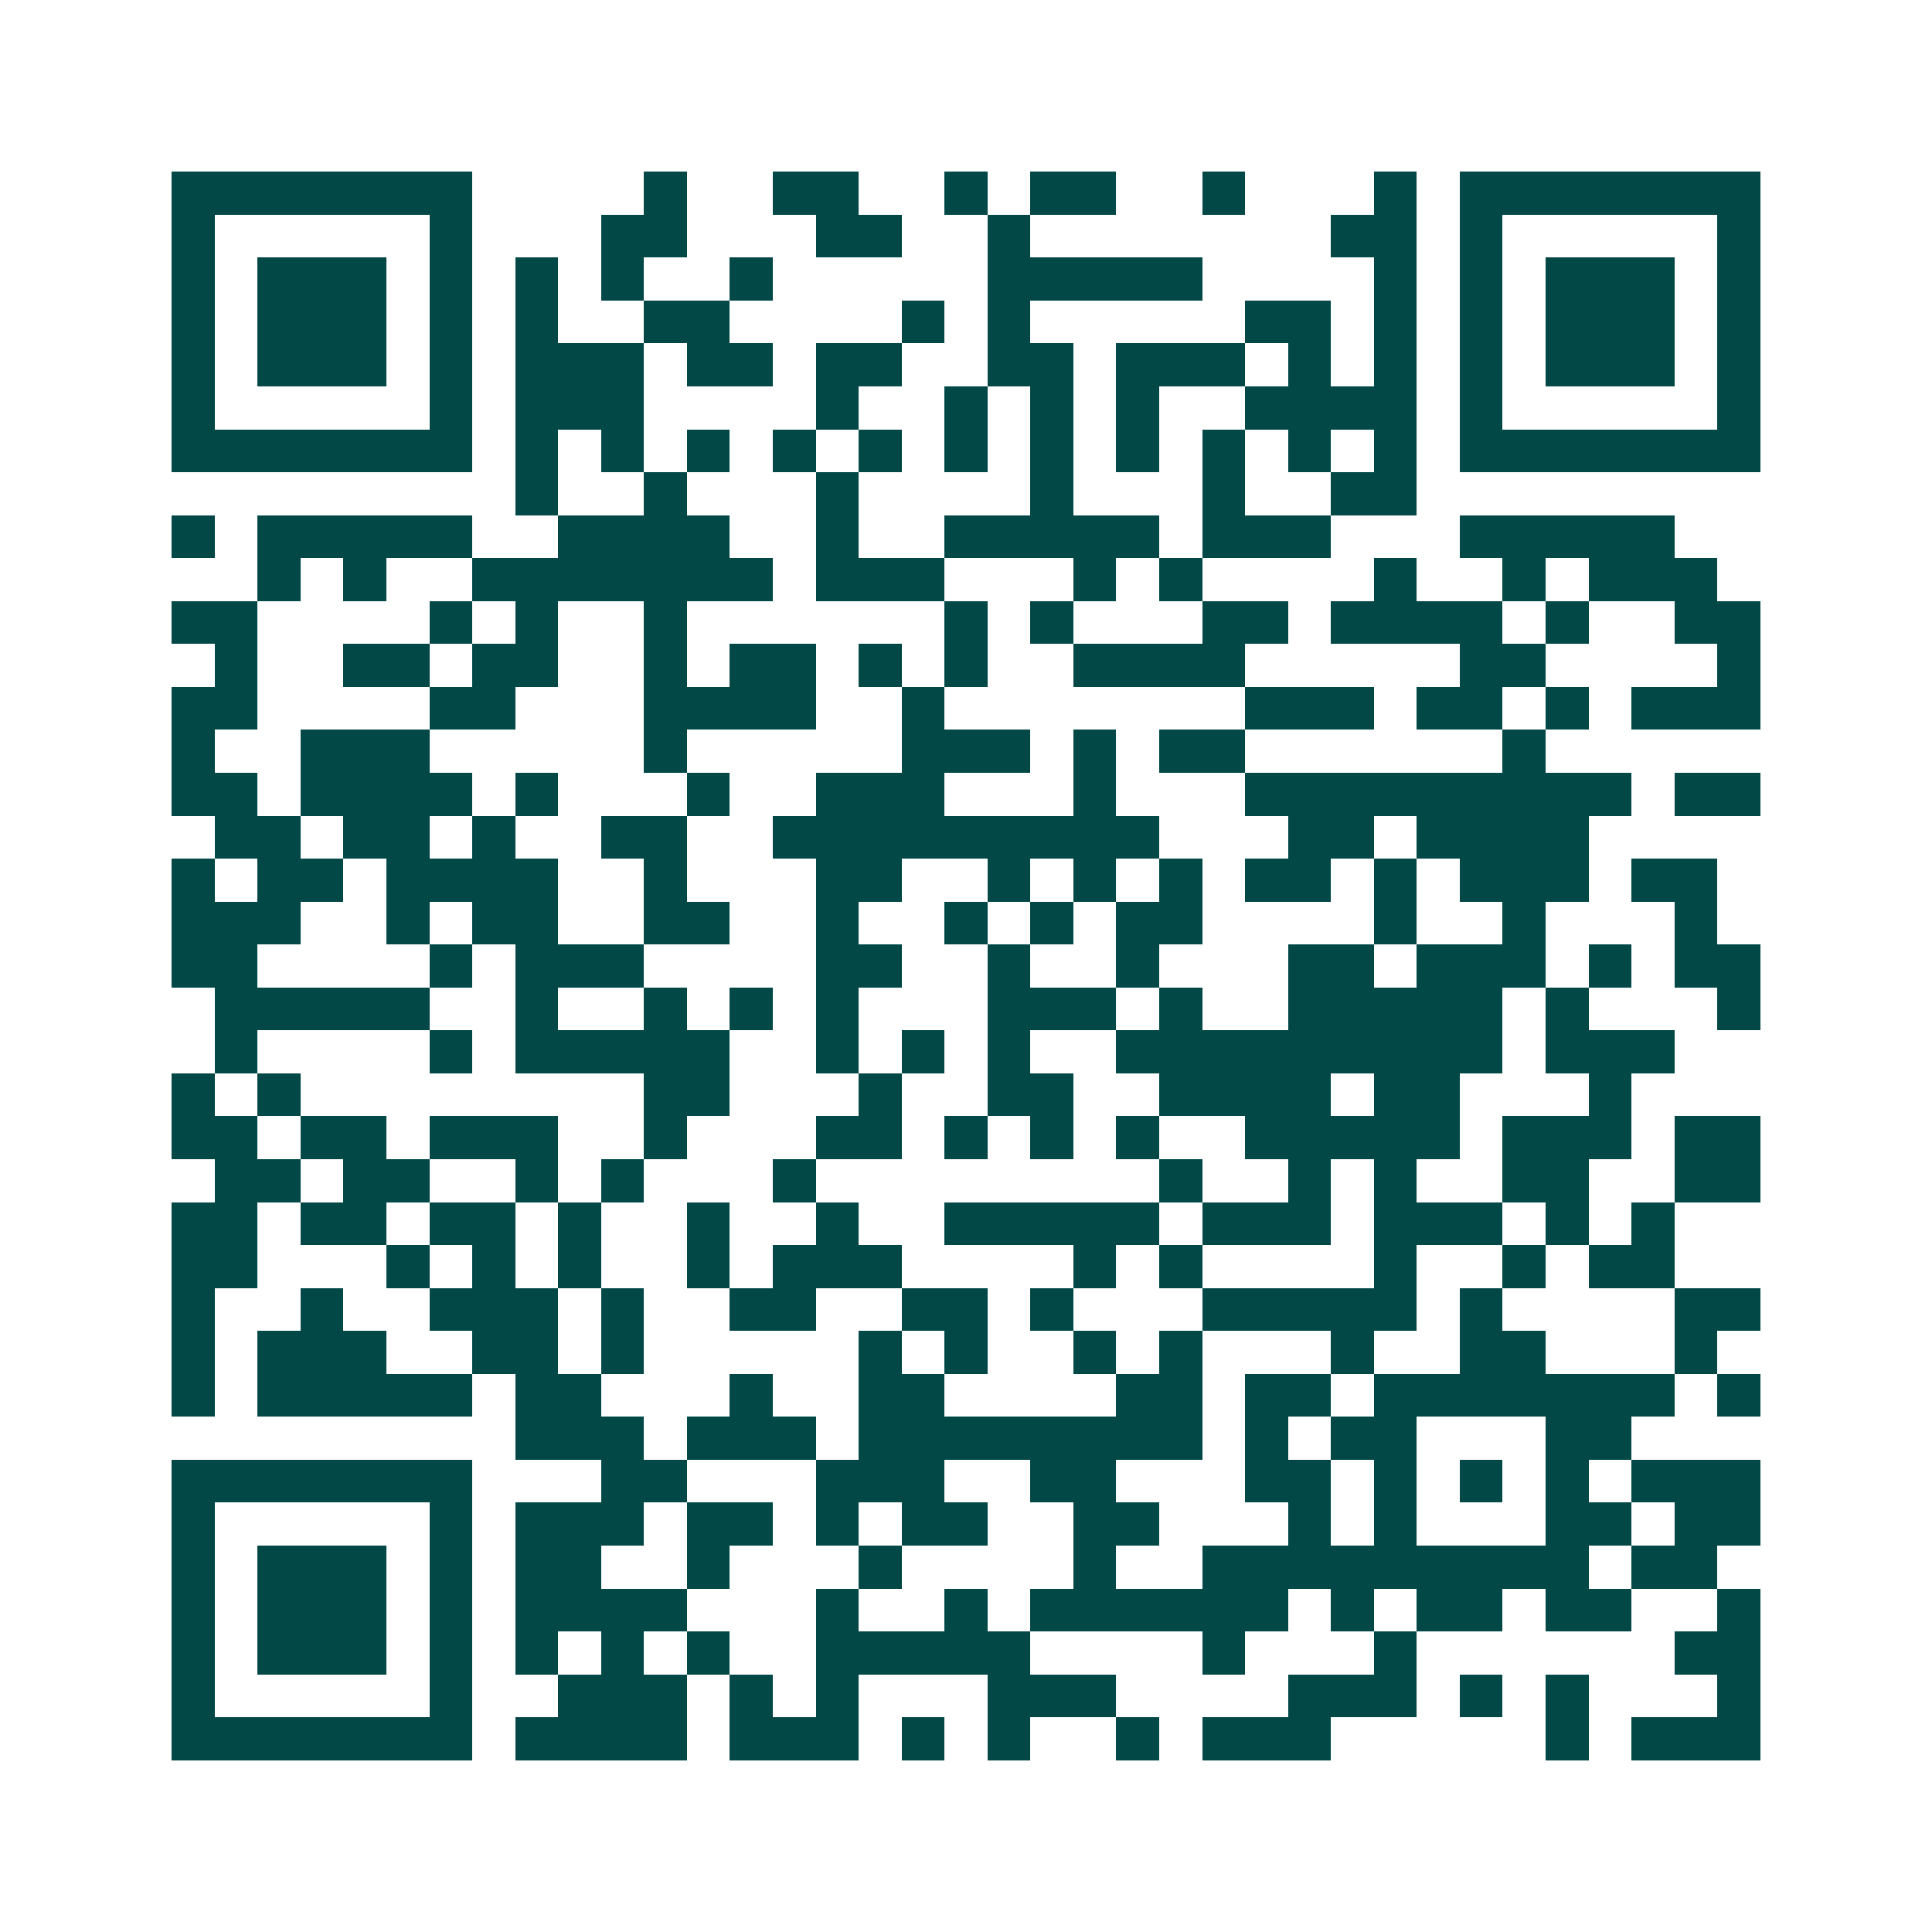 <svg xmlns="http://www.w3.org/2000/svg" width="200" height="200" viewBox="0 0 45 45" shape-rendering="crispEdges"><path fill="#ffffff" d="M0 0h45v45H0z"/><path stroke="#014847" d="M4 4.5h7m4 0h1m2 0h2m2 0h1m1 0h2m2 0h1m3 0h1m1 0h7M4 5.5h1m5 0h1m3 0h2m3 0h2m2 0h1m7 0h2m1 0h1m5 0h1M4 6.5h1m1 0h3m1 0h1m1 0h1m1 0h1m2 0h1m5 0h5m4 0h1m1 0h1m1 0h3m1 0h1M4 7.5h1m1 0h3m1 0h1m1 0h1m2 0h2m4 0h1m1 0h1m5 0h2m1 0h1m1 0h1m1 0h3m1 0h1M4 8.5h1m1 0h3m1 0h1m1 0h3m1 0h2m1 0h2m2 0h2m1 0h3m1 0h1m1 0h1m1 0h1m1 0h3m1 0h1M4 9.5h1m5 0h1m1 0h3m4 0h1m2 0h1m1 0h1m1 0h1m2 0h4m1 0h1m5 0h1M4 10.5h7m1 0h1m1 0h1m1 0h1m1 0h1m1 0h1m1 0h1m1 0h1m1 0h1m1 0h1m1 0h1m1 0h1m1 0h7M12 11.5h1m2 0h1m3 0h1m4 0h1m3 0h1m2 0h2M4 12.5h1m1 0h5m2 0h4m2 0h1m2 0h5m1 0h3m3 0h5M6 13.5h1m1 0h1m2 0h7m1 0h3m3 0h1m1 0h1m4 0h1m2 0h1m1 0h3M4 14.5h2m4 0h1m1 0h1m2 0h1m6 0h1m1 0h1m3 0h2m1 0h4m1 0h1m2 0h2M5 15.5h1m2 0h2m1 0h2m2 0h1m1 0h2m1 0h1m1 0h1m2 0h4m5 0h2m4 0h1M4 16.5h2m4 0h2m3 0h4m2 0h1m7 0h3m1 0h2m1 0h1m1 0h3M4 17.5h1m2 0h3m5 0h1m5 0h3m1 0h1m1 0h2m6 0h1M4 18.5h2m1 0h4m1 0h1m3 0h1m2 0h3m3 0h1m3 0h9m1 0h2M5 19.5h2m1 0h2m1 0h1m2 0h2m2 0h9m3 0h2m1 0h4M4 20.5h1m1 0h2m1 0h4m2 0h1m3 0h2m2 0h1m1 0h1m1 0h1m1 0h2m1 0h1m1 0h3m1 0h2M4 21.5h3m2 0h1m1 0h2m2 0h2m2 0h1m2 0h1m1 0h1m1 0h2m4 0h1m2 0h1m3 0h1M4 22.5h2m4 0h1m1 0h3m4 0h2m2 0h1m2 0h1m3 0h2m1 0h3m1 0h1m1 0h2M5 23.5h5m2 0h1m2 0h1m1 0h1m1 0h1m3 0h3m1 0h1m2 0h5m1 0h1m3 0h1M5 24.5h1m4 0h1m1 0h5m2 0h1m1 0h1m1 0h1m2 0h9m1 0h3M4 25.5h1m1 0h1m8 0h2m3 0h1m2 0h2m2 0h4m1 0h2m3 0h1M4 26.5h2m1 0h2m1 0h3m2 0h1m3 0h2m1 0h1m1 0h1m1 0h1m2 0h5m1 0h3m1 0h2M5 27.5h2m1 0h2m2 0h1m1 0h1m3 0h1m8 0h1m2 0h1m1 0h1m2 0h2m2 0h2M4 28.5h2m1 0h2m1 0h2m1 0h1m2 0h1m2 0h1m2 0h5m1 0h3m1 0h3m1 0h1m1 0h1M4 29.5h2m3 0h1m1 0h1m1 0h1m2 0h1m1 0h3m4 0h1m1 0h1m4 0h1m2 0h1m1 0h2M4 30.5h1m2 0h1m2 0h3m1 0h1m2 0h2m2 0h2m1 0h1m3 0h5m1 0h1m4 0h2M4 31.5h1m1 0h3m2 0h2m1 0h1m5 0h1m1 0h1m2 0h1m1 0h1m3 0h1m2 0h2m3 0h1M4 32.5h1m1 0h5m1 0h2m3 0h1m2 0h2m4 0h2m1 0h2m1 0h7m1 0h1M12 33.5h3m1 0h3m1 0h8m1 0h1m1 0h2m3 0h2M4 34.5h7m3 0h2m3 0h3m2 0h2m3 0h2m1 0h1m1 0h1m1 0h1m1 0h3M4 35.5h1m5 0h1m1 0h3m1 0h2m1 0h1m1 0h2m2 0h2m3 0h1m1 0h1m3 0h2m1 0h2M4 36.5h1m1 0h3m1 0h1m1 0h2m2 0h1m3 0h1m4 0h1m2 0h9m1 0h2M4 37.5h1m1 0h3m1 0h1m1 0h4m3 0h1m2 0h1m1 0h6m1 0h1m1 0h2m1 0h2m2 0h1M4 38.5h1m1 0h3m1 0h1m1 0h1m1 0h1m1 0h1m2 0h5m4 0h1m3 0h1m6 0h2M4 39.5h1m5 0h1m2 0h3m1 0h1m1 0h1m3 0h3m4 0h3m1 0h1m1 0h1m3 0h1M4 40.5h7m1 0h4m1 0h3m1 0h1m1 0h1m2 0h1m1 0h3m5 0h1m1 0h3"/></svg>
